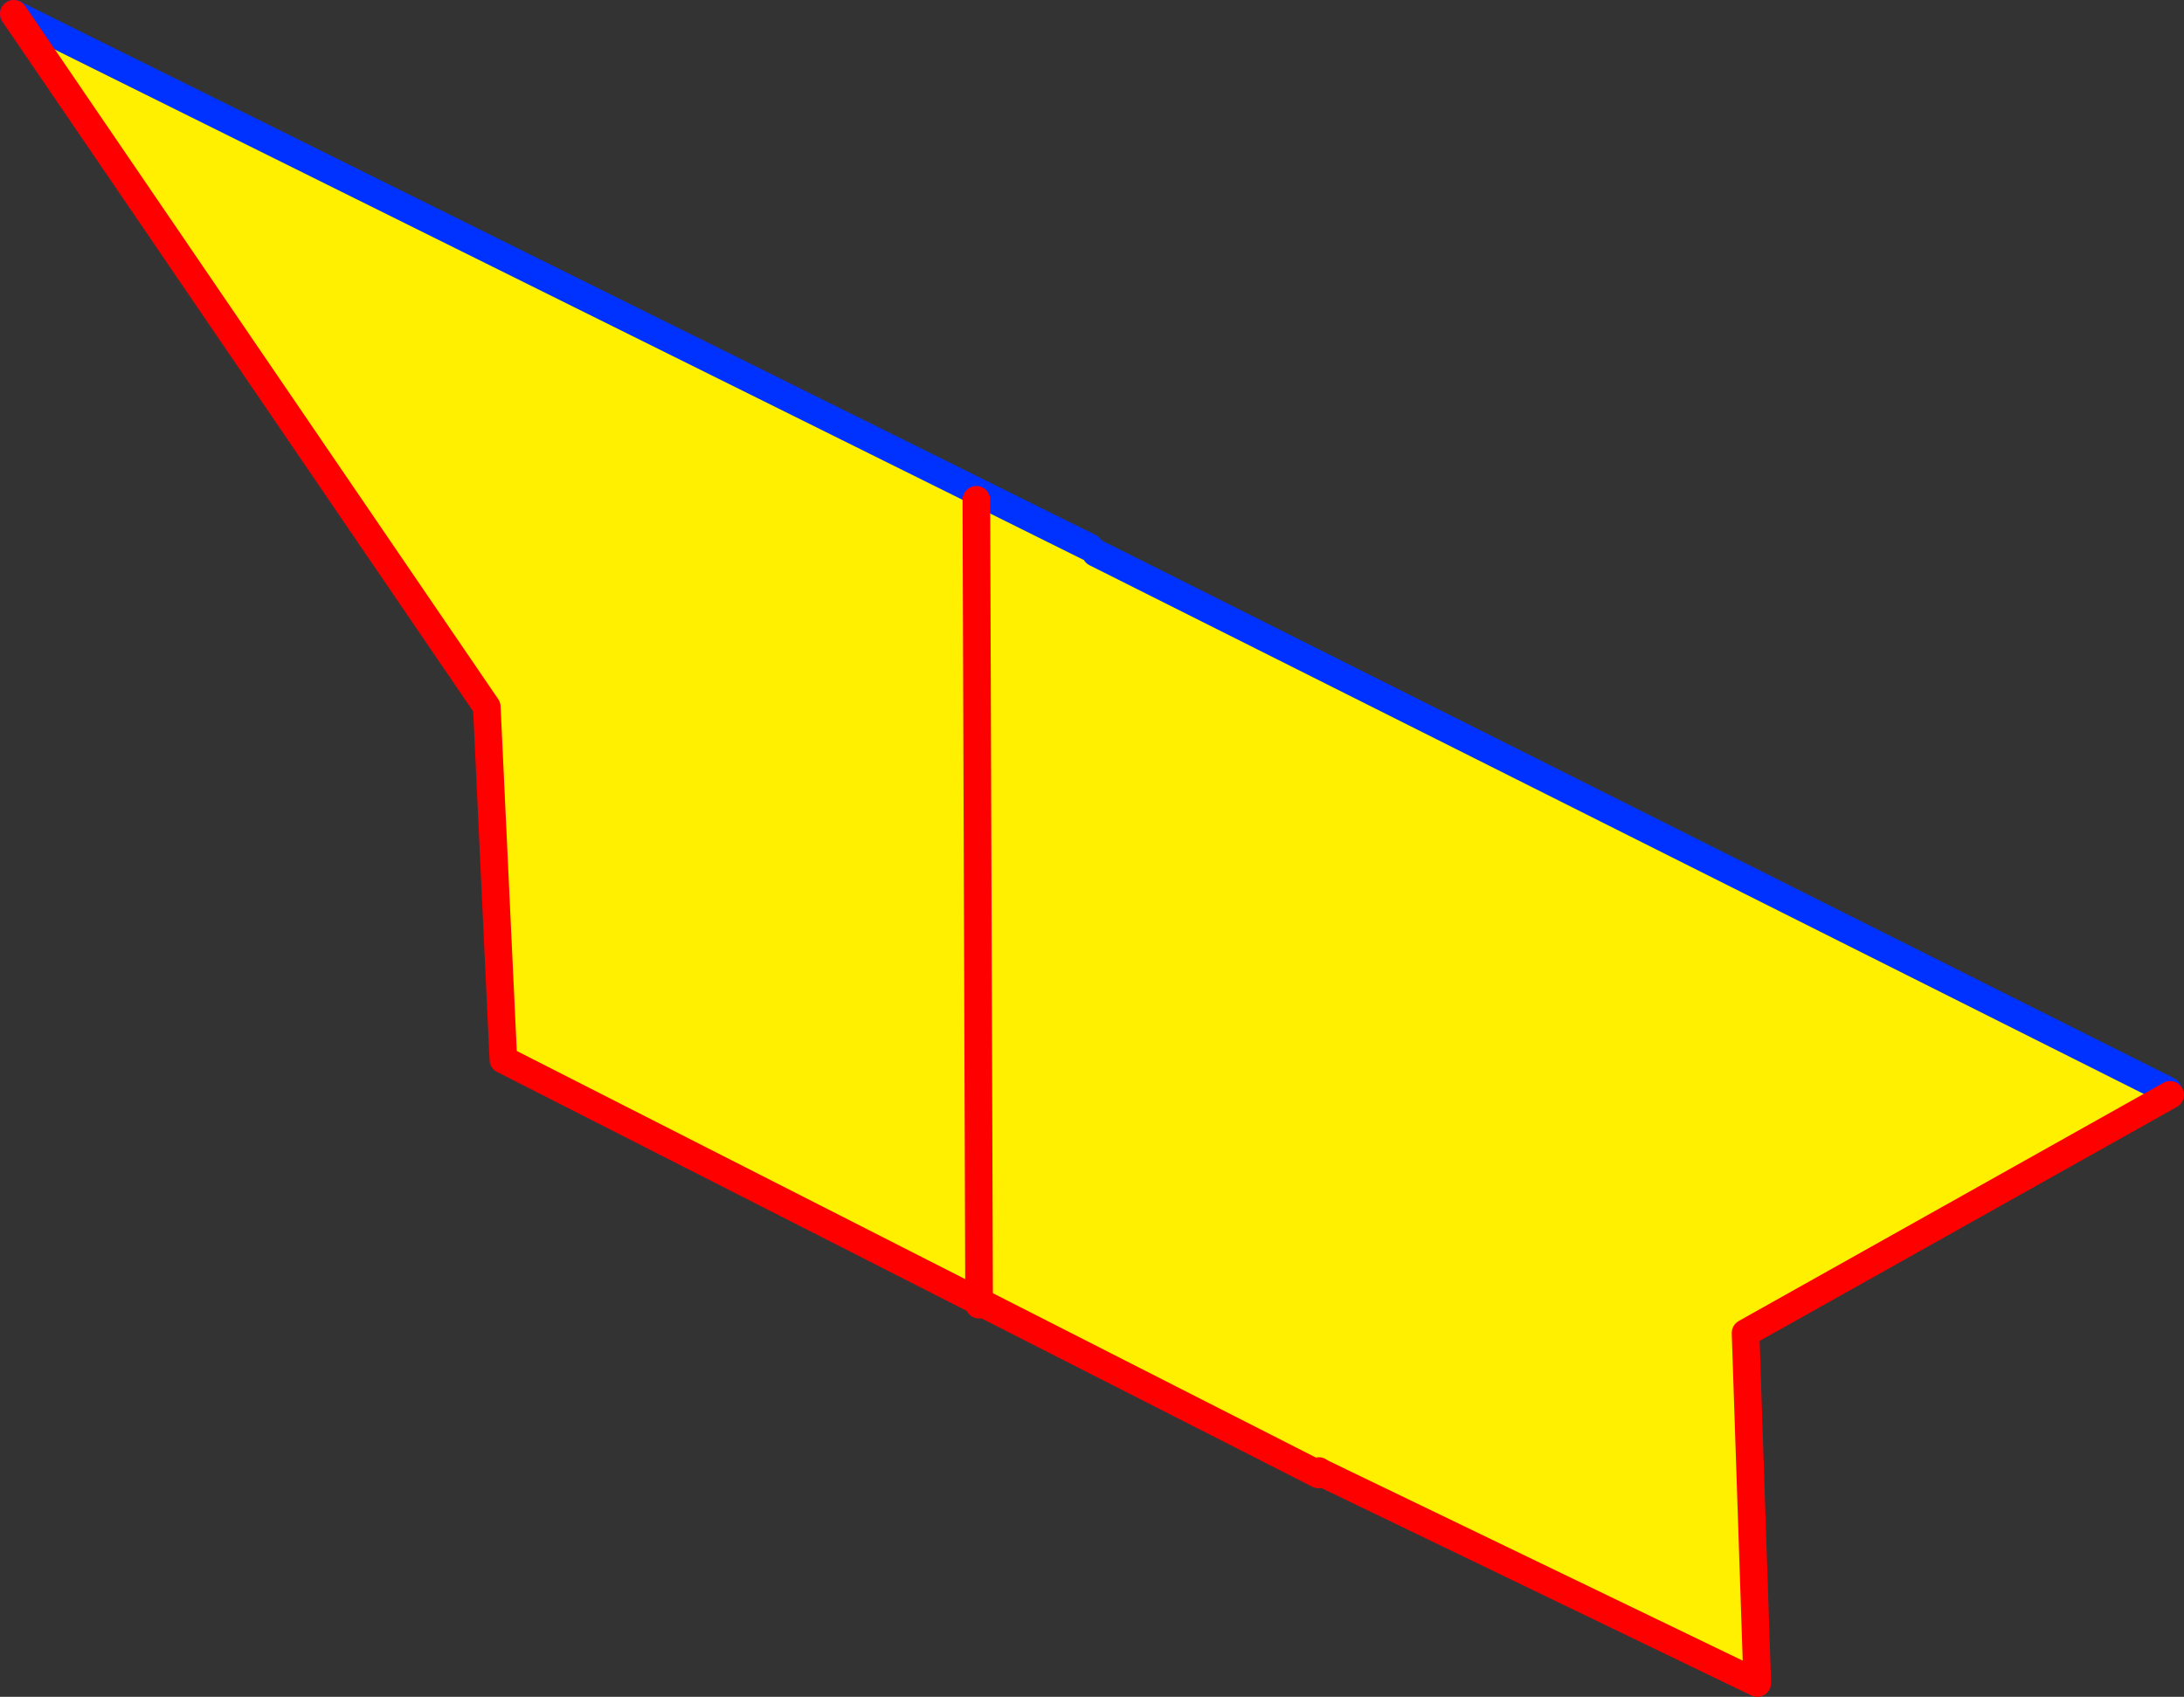 <?xml version="1.0" encoding="UTF-8" standalone="no"?>
<svg xmlns:xlink="http://www.w3.org/1999/xlink" height="122.9px" width="158.15px" xmlns="http://www.w3.org/2000/svg">
  <rect width="100%" height="100%" fill="#333333" stroke="none"/>
  <g transform="matrix(1.0, 0.0, 0.0, 1.0, -276.5, -307.3)">
    <path d="M355.4 346.95 L355.85 347.35 433.5 386.3 433.65 386.6 402.9 403.85 403.75 429.2 372.15 413.95 372.0 413.85 371.9 414.05 312.95 384.05 311.75 358.5 277.5 308.3 355.4 346.95" fill="#fff000" fill-rule="evenodd" stroke="none"/>
    <path d="M355.4 346.95 L277.5 308.3 M433.5 386.3 L355.85 347.35" fill="none" stroke="#0032ff" stroke-linecap="round" stroke-linejoin="round" stroke-width="2.0"/>
    <path d="M277.5 308.3 L311.75 358.5 312.95 384.05 371.9 414.05 372.0 414.1 372.0 413.85 372.15 413.95 403.75 429.2 402.9 403.85 433.65 386.6 M372.15 413.95 L372.0 414.1" fill="none" stroke="#ff0000" stroke-linecap="round" stroke-linejoin="round" stroke-width="2.0"/>
    <path d="M347.2 343.5 L347.4 401.8" fill="none" stroke="#ff0000" stroke-linecap="round" stroke-linejoin="round" stroke-width="2.0"/>
  </g>
</svg>
